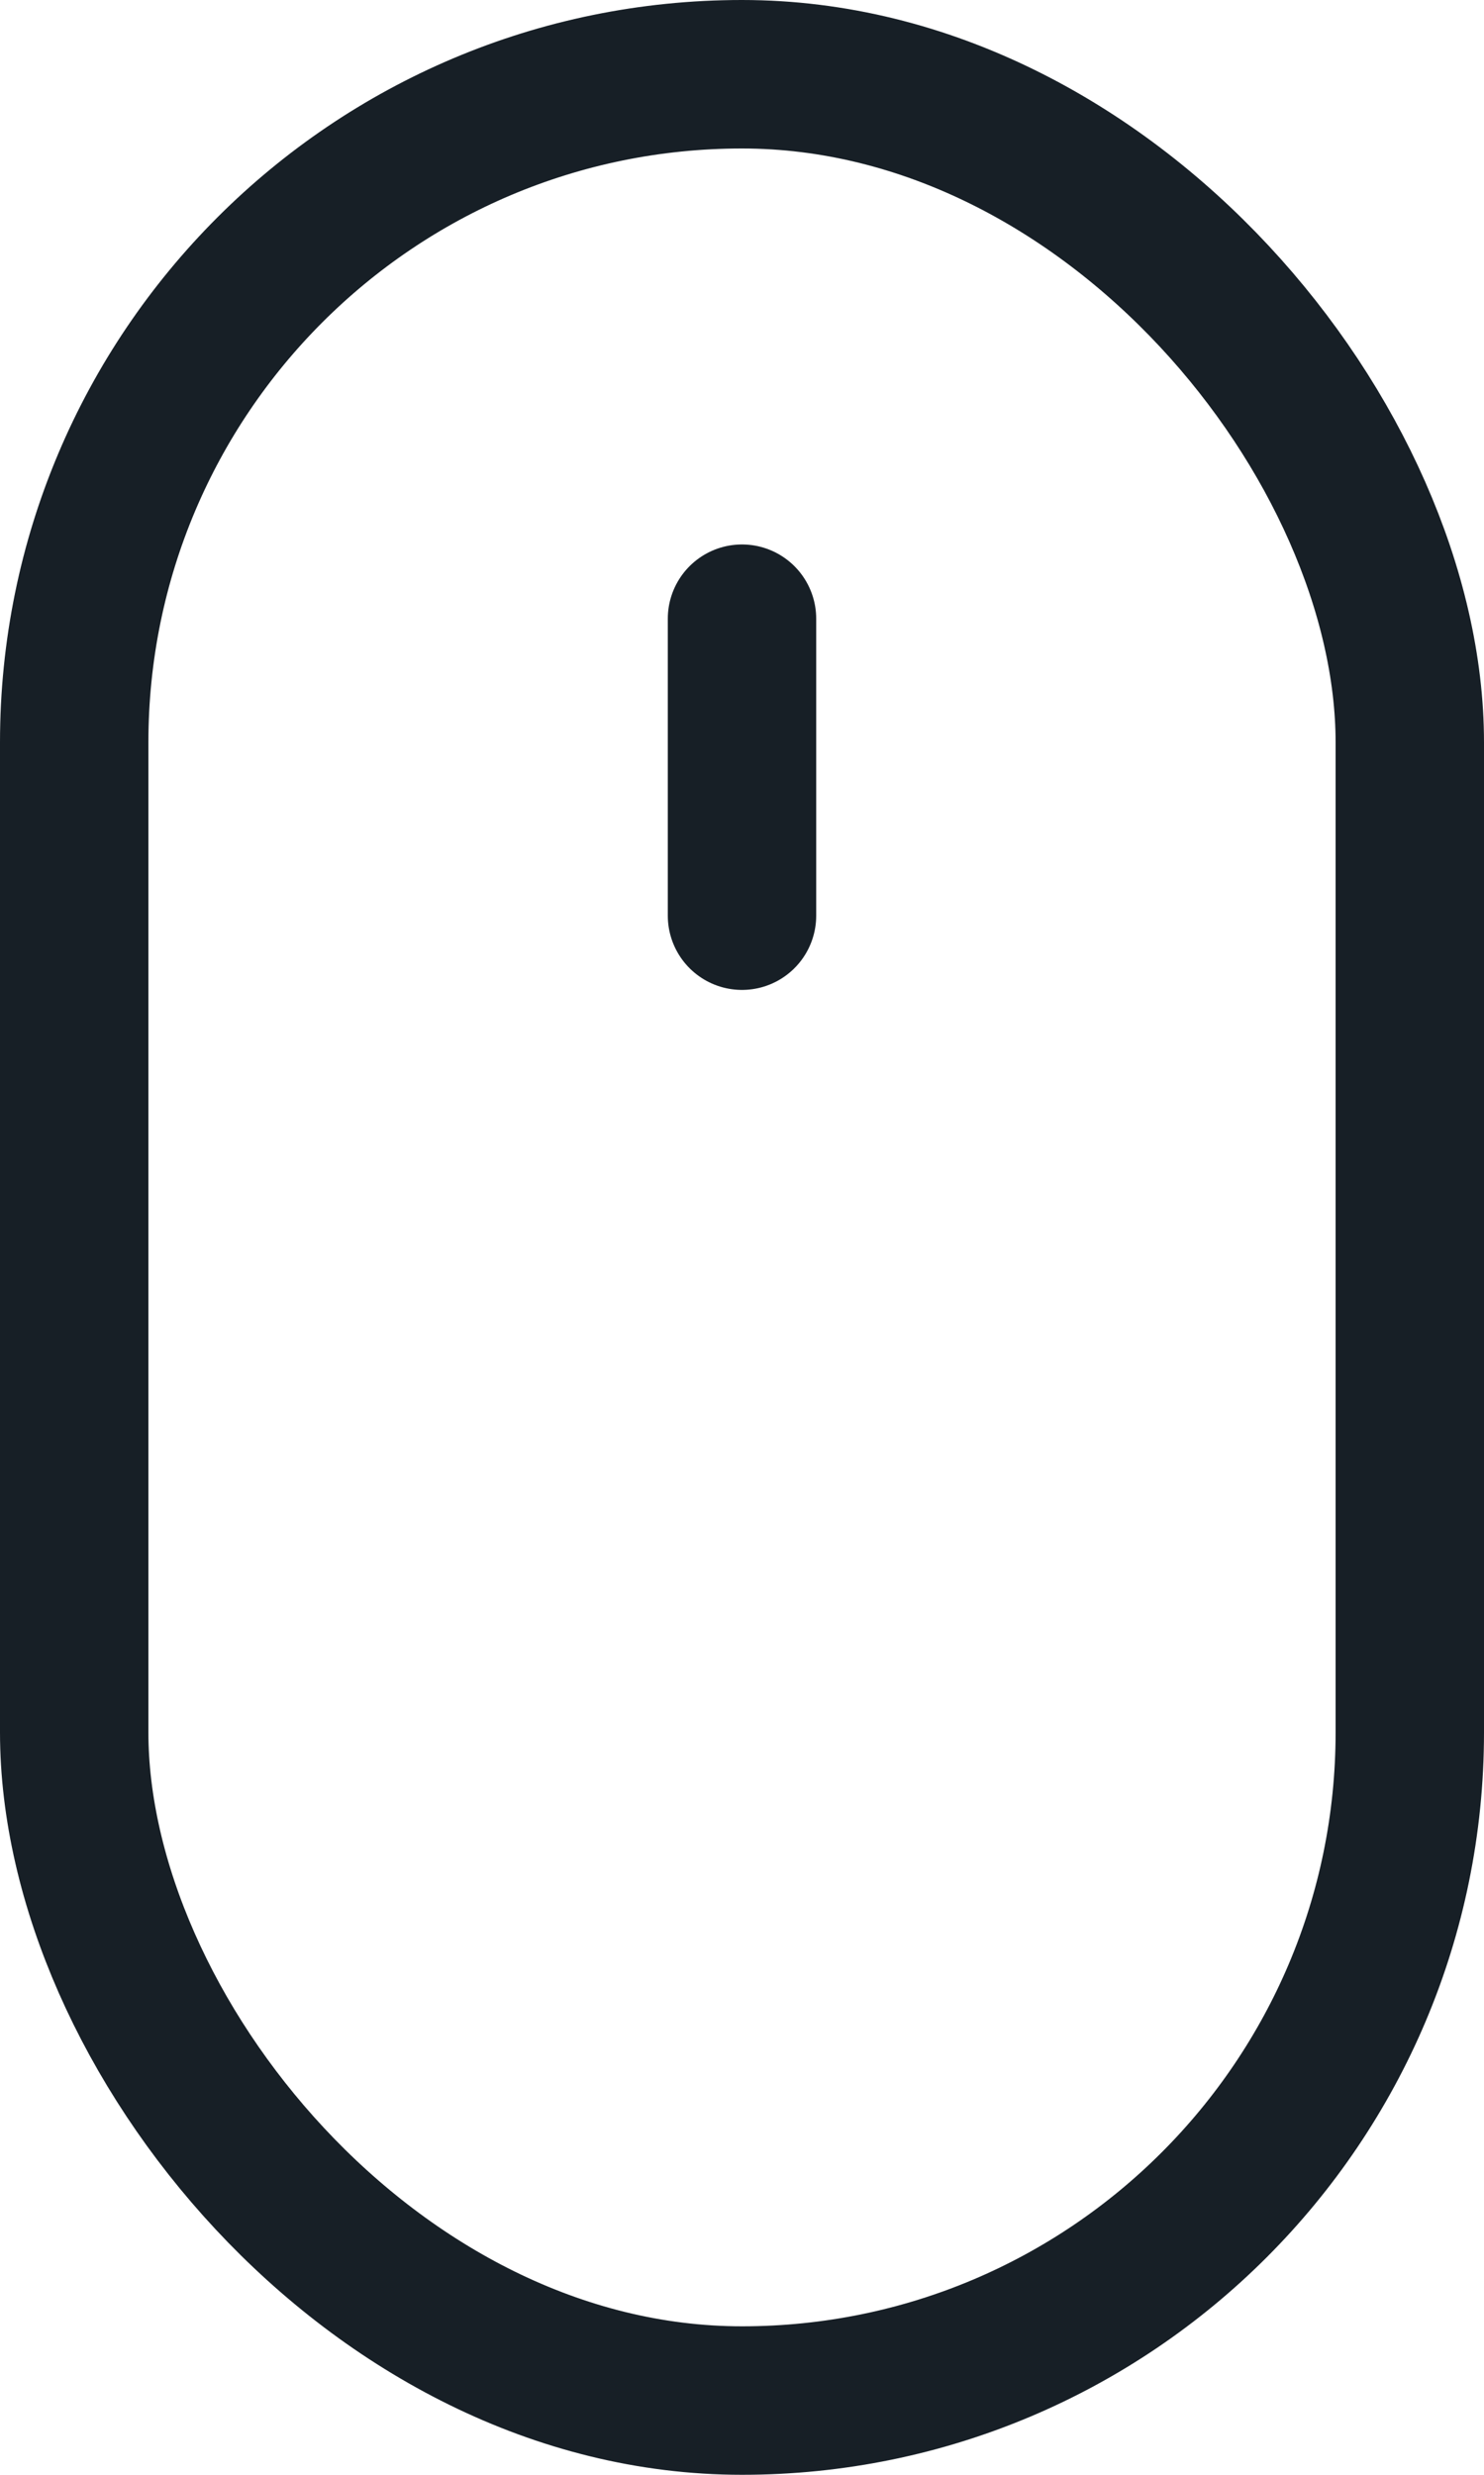 <?xml version="1.0" encoding="UTF-8"?>
<svg xmlns="http://www.w3.org/2000/svg" width="30" height="50" viewBox="0 0 30 50">
  <g id="Groupe_82517" data-name="Groupe 82517" transform="translate(-960 -1014)">
    <g id="Rectangle_38536" data-name="Rectangle 38536" transform="translate(960 1014)" fill="none" stroke="#171f26" stroke-width="3">
      <rect width="30" height="50" rx="15" stroke="none"></rect>
      <rect x="1.5" y="1.5" width="27" height="47" rx="13.5" fill="none"></rect>
    </g>
    <line id="Ligne_103" data-name="Ligne 103" y2="6" transform="translate(975 1026.5)" fill="none" stroke="#171f26" stroke-linecap="round" stroke-width="3"></line>
  </g>
</svg>
